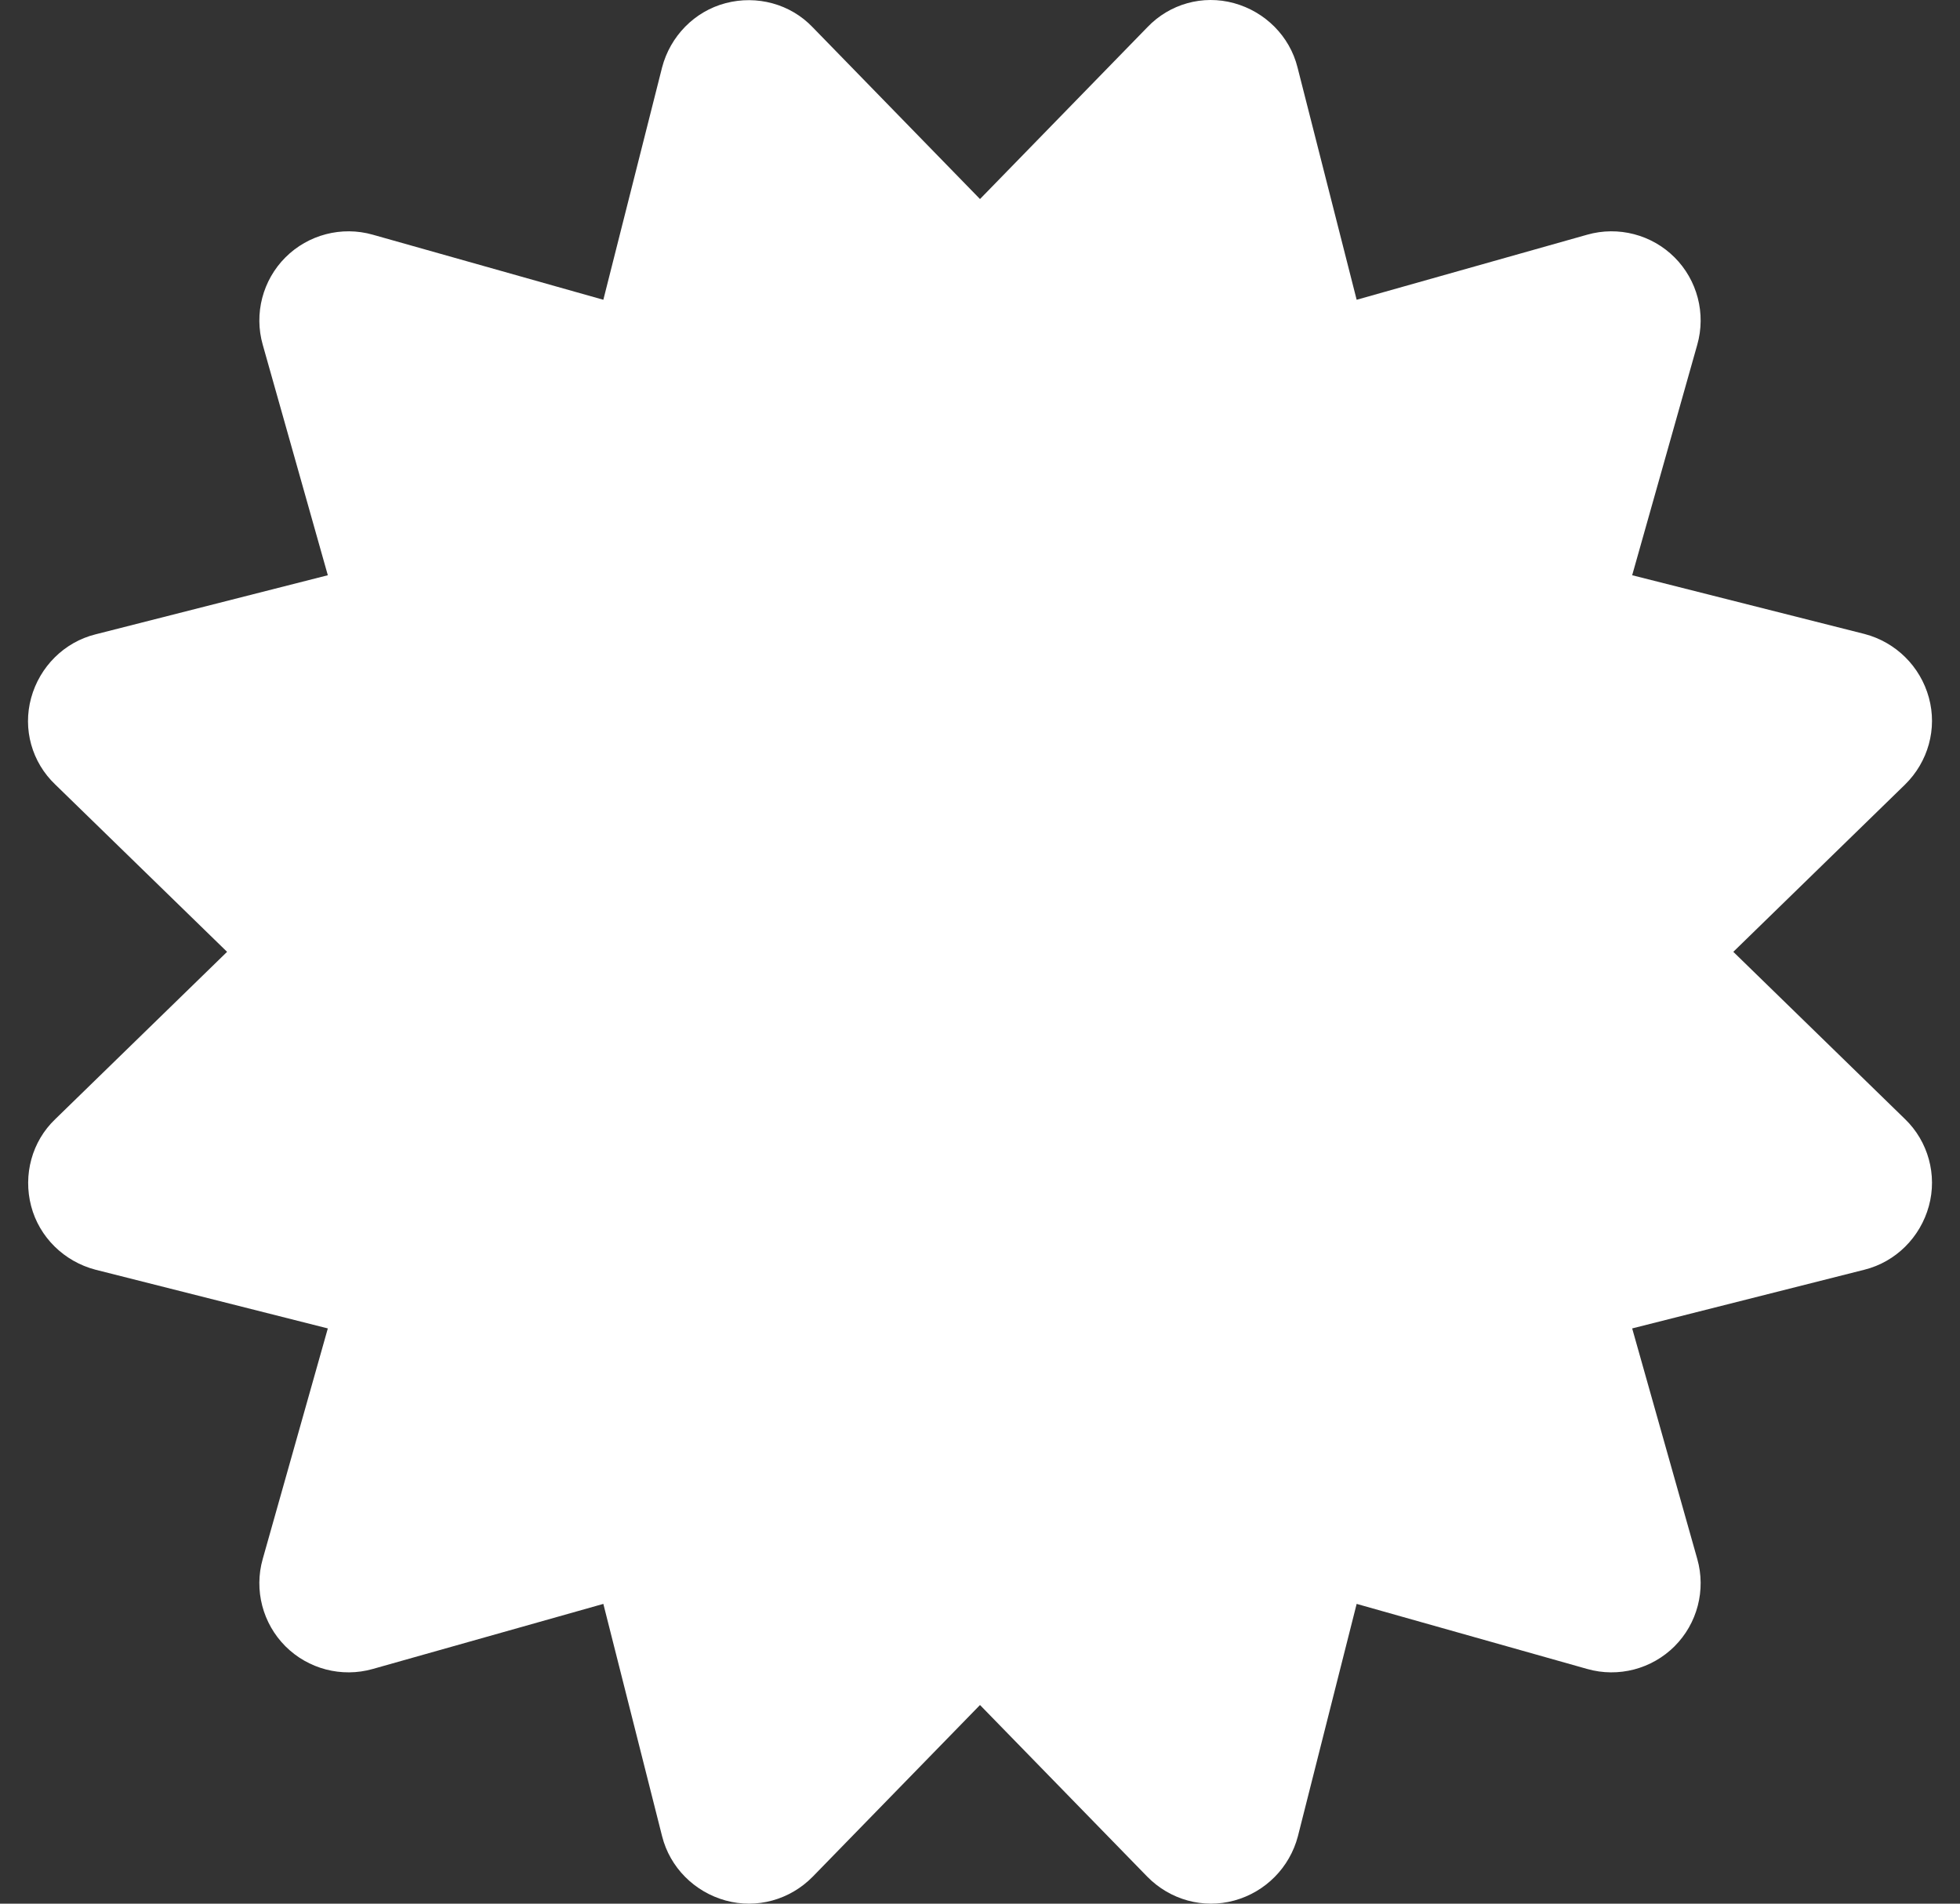 <svg width="35" height="34" viewBox="0 0 35 34" fill="none" xmlns="http://www.w3.org/2000/svg">
<rect x="0" y="0" width="35" height="34" fill="#333333" stroke="none"/>
<path d="M14.512 0.487C14.114 0.069 13.516 -0.09 12.959 0.056C12.401 0.202 11.969 0.647 11.823 1.204L10.774 5.354L6.658 4.192C6.1 4.033 5.502 4.192 5.097 4.597C4.692 5.002 4.533 5.6 4.692 6.158L5.854 10.274L1.704 11.33C1.147 11.469 0.709 11.907 0.556 12.465C0.403 13.023 0.569 13.614 0.987 14.012L4.055 17L0.987 19.988C0.569 20.386 0.41 20.984 0.556 21.541C0.702 22.099 1.147 22.531 1.704 22.677L5.854 23.726L4.692 27.842C4.533 28.4 4.692 28.998 5.097 29.403C5.502 29.808 6.1 29.967 6.658 29.808L10.774 28.646L11.823 32.795C11.963 33.353 12.401 33.791 12.959 33.944C13.516 34.097 14.107 33.931 14.512 33.519L17.5 30.452L20.488 33.519C20.893 33.931 21.484 34.097 22.041 33.944C22.599 33.791 23.031 33.353 23.177 32.795L24.226 28.646L28.342 29.808C28.9 29.967 29.498 29.808 29.903 29.403C30.308 28.998 30.467 28.4 30.308 27.842L29.146 23.726L33.295 22.677C33.853 22.537 34.291 22.099 34.444 21.541C34.597 20.984 34.431 20.386 34.019 19.988L30.952 17L34.019 14.012C34.431 13.607 34.597 13.016 34.444 12.459C34.291 11.901 33.853 11.469 33.295 11.323L29.146 10.274L30.308 6.158C30.467 5.6 30.308 5.002 29.903 4.597C29.498 4.192 28.9 4.033 28.342 4.192L24.226 5.354L23.17 1.204C23.031 0.647 22.593 0.209 22.035 0.056C21.477 -0.097 20.886 0.069 20.488 0.487L17.5 3.555L14.512 0.487Z" fill="white"/>
</svg>

